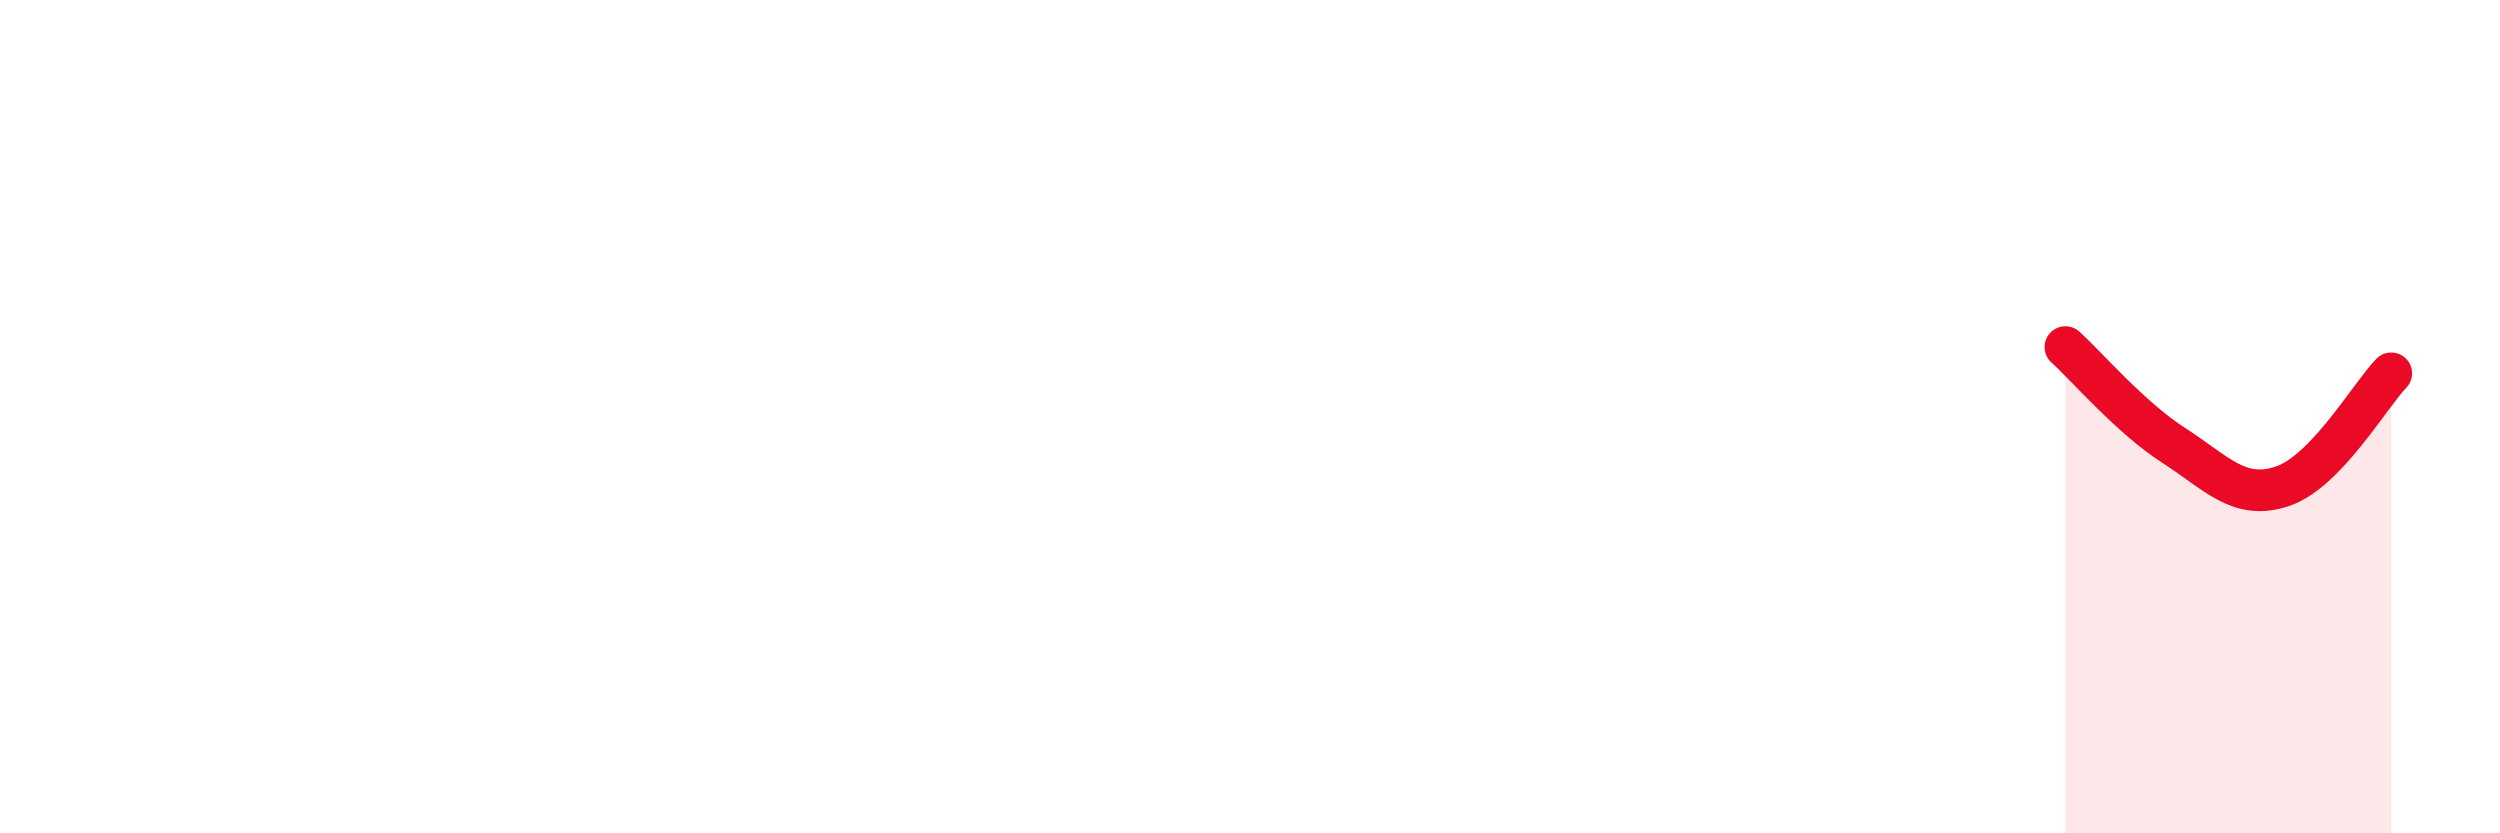
    <svg width="60" height="20" viewBox="0 0 60 20" xmlns="http://www.w3.org/2000/svg">
      <path
        d="M 49.57,8.33 C 50.09,8.8 51.13,10.02 52.17,10.69 C 53.21,11.36 53.74,12.02 54.78,11.67 C 55.82,11.32 56.87,9.5 57.39,8.96L57.39 20L49.57 20Z"
        fill="#EB0A25"
        opacity="0.1"
        stroke-linecap="round"
        stroke-linejoin="round"
      />
      <path
        d="M 49.57,8.33 C 50.09,8.8 51.13,10.02 52.17,10.69 C 53.21,11.36 53.74,12.02 54.78,11.67 C 55.82,11.32 56.87,9.5 57.39,8.96"
        stroke="#EB0A25"
        stroke-width="1"
        fill="none"
        stroke-linecap="round"
        stroke-linejoin="round"
      />
    </svg>
  